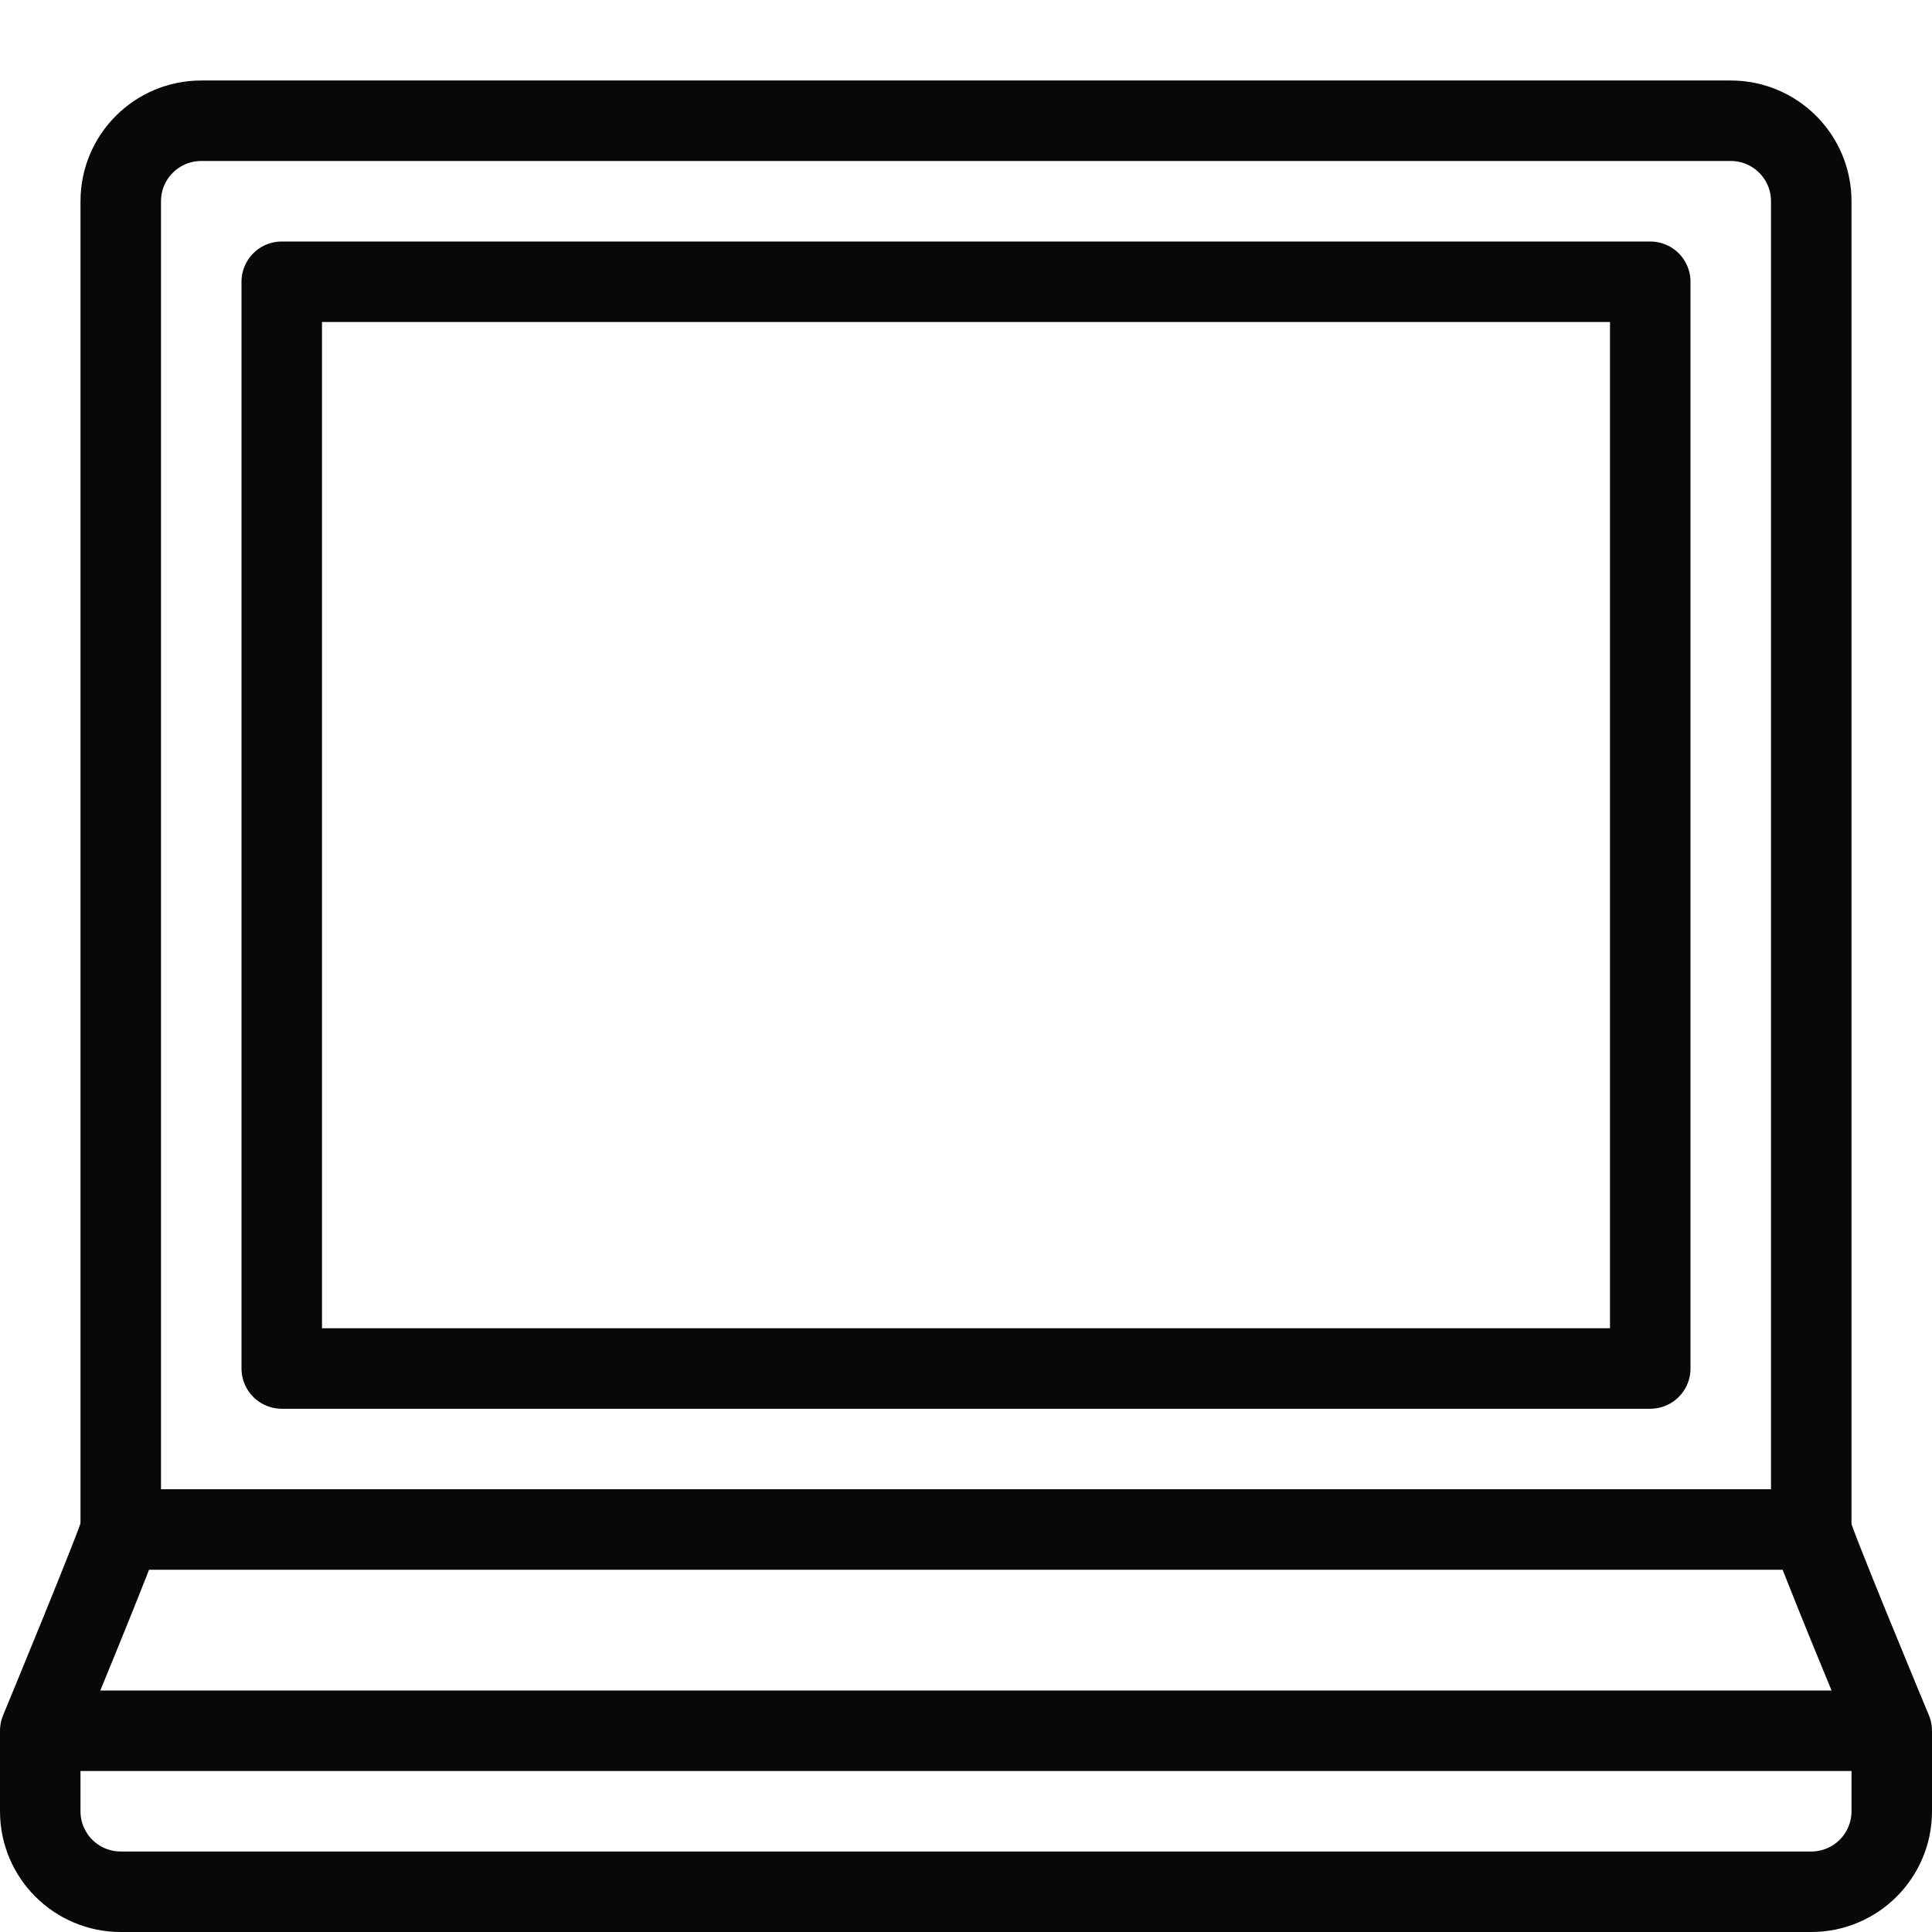 <svg enable-background="new 0 0 48 48" viewBox="0 0 48 48" xmlns="http://www.w3.org/2000/svg"><g fill="none" stroke="#080808" stroke-linejoin="round" stroke-miterlimit="10" stroke-width="2"><path d="m7 7h34v27h-34z"/><path d="m3 37v-32c0-1.105.895-2 2-2h38c1.105 0 2 .895 2 2v32" stroke-linecap="square"/><path d="m47 43h-46s2-4.833 2-5h42c-.083 0 2 5 2 5z"/><path d="m47 44v1c0 1.105-.895 2-2 2h-42c-1.105 0-2-.895-2-2v-1" stroke-linecap="square"/></g></svg>